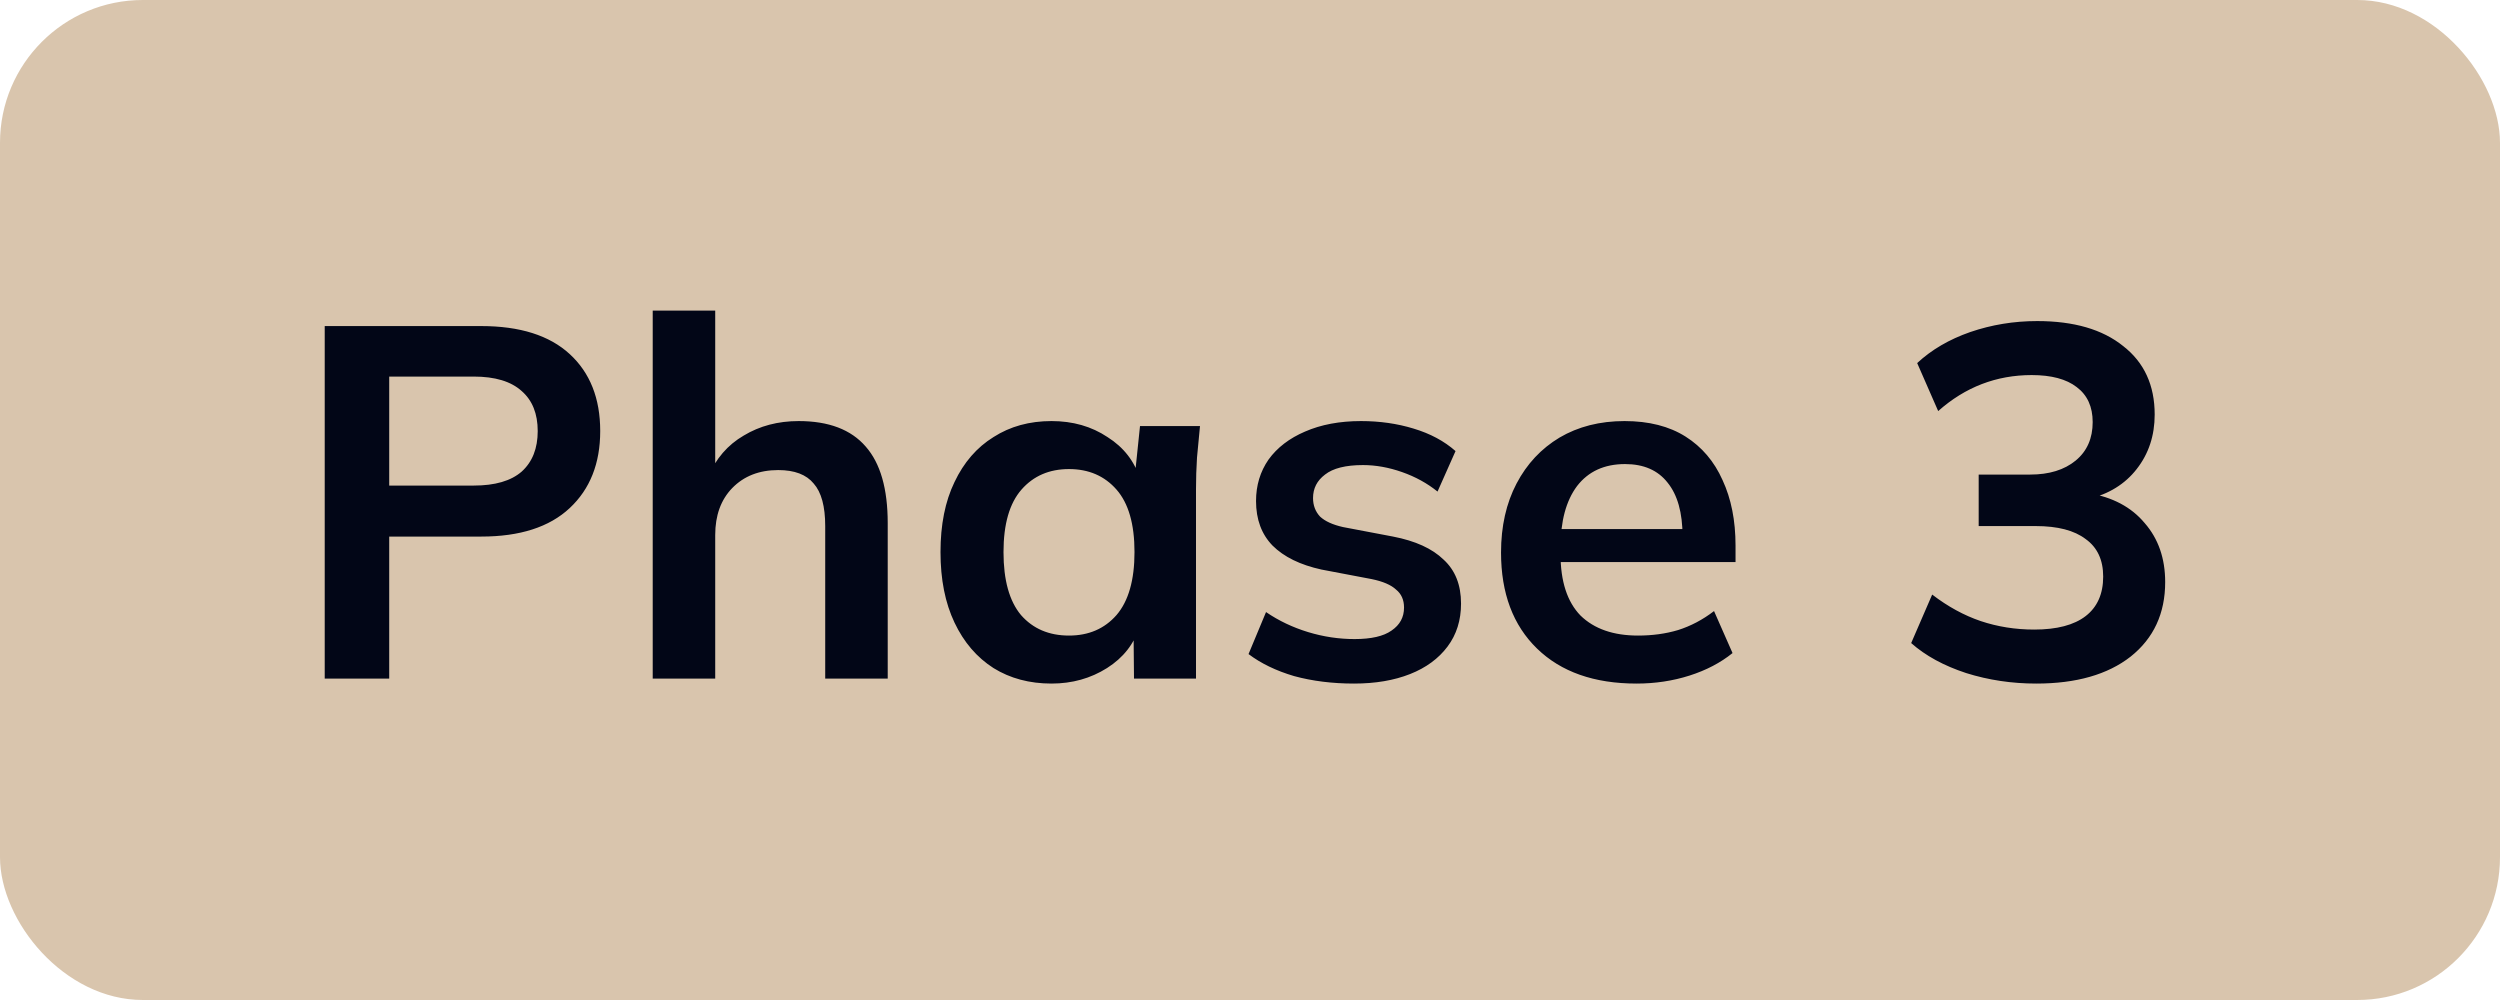 <svg width="70" height="28" viewBox="0 0 70 28" fill="none" xmlns="http://www.w3.org/2000/svg">
<rect width="70" height="28" rx="4" fill="#D9C5AD"/>
<path d="M9.092 19V9.13H13.474C14.557 9.13 15.383 9.391 15.952 9.914C16.521 10.437 16.806 11.155 16.806 12.07C16.806 12.975 16.521 13.694 15.952 14.226C15.383 14.758 14.557 15.024 13.474 15.024H10.898V19H9.092ZM10.898 13.596H13.264C13.861 13.596 14.309 13.465 14.608 13.204C14.907 12.933 15.056 12.555 15.056 12.07C15.056 11.585 14.907 11.211 14.608 10.95C14.309 10.679 13.861 10.544 13.264 10.544H10.898V13.596ZM18.276 19V8.696H20.026V13.344H19.83C20.045 12.84 20.376 12.457 20.824 12.196C21.272 11.925 21.786 11.79 22.364 11.79C23.204 11.79 23.83 12.028 24.24 12.504C24.651 12.971 24.856 13.685 24.856 14.646V19H23.106V14.73C23.106 14.179 22.999 13.783 22.784 13.54C22.579 13.288 22.248 13.162 21.79 13.162C21.258 13.162 20.829 13.33 20.502 13.666C20.185 13.993 20.026 14.431 20.026 14.982V19H18.276ZM29.442 19.14C28.826 19.14 28.284 18.995 27.818 18.706C27.351 18.407 26.987 17.983 26.726 17.432C26.464 16.881 26.334 16.223 26.334 15.458C26.334 14.693 26.464 14.039 26.726 13.498C26.987 12.947 27.351 12.527 27.818 12.238C28.284 11.939 28.826 11.79 29.442 11.79C30.039 11.79 30.562 11.939 31.01 12.238C31.467 12.527 31.77 12.919 31.92 13.414H31.766L31.92 11.93H33.6C33.572 12.219 33.544 12.513 33.516 12.812C33.497 13.111 33.488 13.405 33.488 13.694V19H31.752L31.738 17.544H31.906C31.756 18.029 31.453 18.417 30.996 18.706C30.538 18.995 30.02 19.14 29.442 19.14ZM29.932 17.796C30.482 17.796 30.926 17.605 31.262 17.222C31.598 16.83 31.766 16.242 31.766 15.458C31.766 14.674 31.598 14.091 31.262 13.708C30.926 13.325 30.482 13.134 29.932 13.134C29.381 13.134 28.938 13.325 28.602 13.708C28.266 14.091 28.098 14.674 28.098 15.458C28.098 16.242 28.261 16.83 28.588 17.222C28.924 17.605 29.372 17.796 29.932 17.796ZM37.913 19.14C37.307 19.14 36.747 19.07 36.233 18.93C35.729 18.781 35.305 18.575 34.959 18.314L35.449 17.138C35.804 17.381 36.196 17.567 36.625 17.698C37.055 17.829 37.489 17.894 37.927 17.894C38.394 17.894 38.739 17.815 38.963 17.656C39.197 17.497 39.313 17.283 39.313 17.012C39.313 16.797 39.239 16.629 39.089 16.508C38.949 16.377 38.721 16.279 38.403 16.214L37.003 15.948C36.406 15.817 35.949 15.593 35.631 15.276C35.323 14.959 35.169 14.543 35.169 14.03C35.169 13.591 35.286 13.204 35.519 12.868C35.762 12.532 36.103 12.271 36.541 12.084C36.989 11.888 37.512 11.79 38.109 11.79C38.632 11.79 39.122 11.86 39.579 12C40.046 12.14 40.438 12.35 40.755 12.63L40.251 13.764C39.962 13.531 39.631 13.349 39.257 13.218C38.884 13.087 38.52 13.022 38.165 13.022C37.68 13.022 37.325 13.111 37.101 13.288C36.877 13.456 36.765 13.675 36.765 13.946C36.765 14.151 36.831 14.324 36.961 14.464C37.101 14.595 37.316 14.693 37.605 14.758L39.005 15.024C39.631 15.145 40.102 15.36 40.419 15.668C40.746 15.967 40.909 16.377 40.909 16.9C40.909 17.367 40.783 17.768 40.531 18.104C40.279 18.44 39.929 18.697 39.481 18.874C39.033 19.051 38.511 19.14 37.913 19.14ZM45.823 19.14C44.638 19.14 43.709 18.813 43.037 18.16C42.365 17.507 42.029 16.611 42.029 15.472C42.029 14.735 42.174 14.091 42.463 13.54C42.752 12.989 43.154 12.56 43.667 12.252C44.19 11.944 44.796 11.79 45.487 11.79C46.168 11.79 46.738 11.935 47.195 12.224C47.652 12.513 47.998 12.919 48.231 13.442C48.474 13.965 48.595 14.576 48.595 15.276V15.738H43.443V14.814H47.349L47.111 15.01C47.111 14.357 46.971 13.857 46.691 13.512C46.42 13.167 46.024 12.994 45.501 12.994C44.922 12.994 44.474 13.199 44.157 13.61C43.849 14.021 43.695 14.595 43.695 15.332V15.514C43.695 16.279 43.882 16.853 44.255 17.236C44.638 17.609 45.174 17.796 45.865 17.796C46.266 17.796 46.64 17.745 46.985 17.642C47.34 17.53 47.676 17.353 47.993 17.11L48.511 18.286C48.175 18.557 47.774 18.767 47.307 18.916C46.84 19.065 46.346 19.14 45.823 19.14ZM57.013 19.14C56.331 19.14 55.678 19.042 55.053 18.846C54.428 18.641 53.914 18.361 53.513 18.006L54.101 16.648C54.539 16.984 54.992 17.231 55.459 17.39C55.935 17.549 56.434 17.628 56.957 17.628C57.592 17.628 58.072 17.502 58.399 17.25C58.725 16.998 58.889 16.629 58.889 16.144C58.889 15.677 58.725 15.327 58.399 15.094C58.081 14.851 57.615 14.73 56.999 14.73H55.403V13.288H56.845C57.377 13.288 57.801 13.157 58.119 12.896C58.436 12.635 58.595 12.275 58.595 11.818C58.595 11.389 58.446 11.062 58.147 10.838C57.858 10.614 57.438 10.502 56.887 10.502C55.898 10.502 55.025 10.838 54.269 11.51L53.681 10.166C54.082 9.793 54.577 9.503 55.165 9.298C55.762 9.093 56.388 8.99 57.041 8.99C58.068 8.99 58.87 9.223 59.449 9.69C60.037 10.147 60.331 10.787 60.331 11.608C60.331 12.196 60.163 12.705 59.827 13.134C59.5 13.554 59.047 13.834 58.469 13.974V13.806C59.15 13.918 59.678 14.198 60.051 14.646C60.434 15.085 60.625 15.635 60.625 16.298C60.625 17.175 60.303 17.871 59.659 18.384C59.015 18.888 58.133 19.14 57.013 19.14Z" fill="#020617"/>
</svg>
